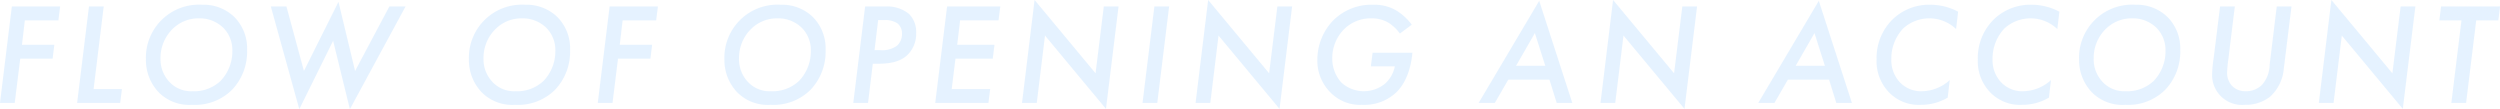 <svg xmlns="http://www.w3.org/2000/svg" width="518.625" height="22.656" viewBox="0 0 518.625 22.656"><path d="M75.44 434.939H65.424l-2.459 20.009h3.059l1.139-9.179h6.717l.36-2.88h-6.717l.6-5.07h6.957Zm5.986 0-2.459 20.009H87.9l.36-2.88h-5.875l2.1-17.129h-3.059Zm23.477-.36a11 11 0 0 0-11.664 11.369 9.687 9.687 0 0 0 2.669 6.81 8.919 8.919 0 0 0 6.927 2.58 10.9 10.9 0 0 0 8.246-3.09 11.45 11.45 0 0 0 3.149-8.279 9.259 9.259 0 0 0-2.579-6.78 9.156 9.156 0 0 0-6.751-2.61Zm-2.039 17.939a6.108 6.108 0 0 1-4.737-1.92 6.824 6.824 0 0 1-1.859-4.859 8.428 8.428 0 0 1 2.489-6.12 7.63 7.63 0 0 1 5.548-2.22 6.989 6.989 0 0 1 5.067 2.04 6.565 6.565 0 0 1 1.8 4.71 8.885 8.885 0 0 1-2.428 6.209 7.972 7.972 0 0 1-5.881 2.16Zm16.287-17.579 5.907 21.3 7.017-14.189 3.478 14.189 11.545-21.3h-3.358l-7.107 13.379-3.449-14.339-7.166 14.339-3.628-13.379h-3.24Zm52.758-.36a11 11 0 0 0-11.665 11.369 9.688 9.688 0 0 0 2.669 6.81 8.919 8.919 0 0 0 6.927 2.58 10.9 10.9 0 0 0 8.246-3.09 11.454 11.454 0 0 0 3.149-8.279 9.259 9.259 0 0 0-2.579-6.78 9.159 9.159 0 0 0-6.748-2.61Zm-2.039 17.939a6.11 6.11 0 0 1-4.738-1.92 6.827 6.827 0 0 1-1.859-4.859 8.43 8.43 0 0 1 2.489-6.12 7.628 7.628 0 0 1 5.547-2.22 6.994 6.994 0 0 1 5.068 2.04 6.565 6.565 0 0 1 1.8 4.71 8.882 8.882 0 0 1-2.429 6.209 7.968 7.968 0 0 1-5.879 2.16Zm29.581-17.579h-10.016l-2.459 20.009h3.058l1.14-9.179h6.717l.36-2.88h-6.717l.6-5.07h6.956Zm25.463-.36a11 11 0 0 0-11.665 11.369 9.684 9.684 0 0 0 2.669 6.81 8.919 8.919 0 0 0 6.927 2.58 10.9 10.9 0 0 0 8.246-3.09 11.454 11.454 0 0 0 3.148-8.279 9.259 9.259 0 0 0-2.579-6.78 9.155 9.155 0 0 0-6.747-2.61Zm-2.039 17.939a6.108 6.108 0 0 1-4.738-1.92 6.823 6.823 0 0 1-1.859-4.859 8.429 8.429 0 0 1 2.488-6.12 7.632 7.632 0 0 1 5.548-2.22 6.989 6.989 0 0 1 5.067 2.04 6.565 6.565 0 0 1 1.8 4.71 8.886 8.886 0 0 1-2.429 6.209 7.971 7.971 0 0 1-5.878 2.16Zm19.565-17.579-2.459 20.009h3.059l.99-8.13h1.019c2.609 0 4.768-.42 6.267-1.919a6.108 6.108 0 0 0 1.709-4.5 5.2 5.2 0 0 0-1.469-3.9 7.108 7.108 0 0 0-4.828-1.56h-4.288Zm2.7 2.82h1.289a4.51 4.51 0 0 1 2.729.69 2.649 2.649 0 0 1 .93 2.13 3.254 3.254 0 0 1-1.02 2.49 5.331 5.331 0 0 1-3.538.93h-1.14Zm25.338-2.82h-11.037l-2.459 20.009h11.035l.36-2.88H260.4l.78-6.3h7.736l.36-2.88h-7.736l.6-5.07h7.977Zm7.566 20.009 1.709-13.979 12.647 15.209 2.609-21.239h-3.058l-1.71 13.859-12.649-15.208-2.609 21.358h3.059Zm24.4-20.009-2.458 20.009h3.058l2.459-20.009h-3.059Zm11.6 20.009 1.709-13.979 12.654 15.209 2.609-21.239h-3.058l-1.71 13.859L313.6 433.59l-2.609 21.358h3.059Zm33.308-7.59h4.978a6.521 6.521 0 0 1-2.009 3.57 6.943 6.943 0 0 1-9.086-.21 7.392 7.392 0 0 1-1.889-5.009 8.507 8.507 0 0 1 2.459-6.06 7.848 7.848 0 0 1 5.727-2.25 6.691 6.691 0 0 1 3.659 1.02 9.228 9.228 0 0 1 2.189 2.13l2.458-1.83a11.251 11.251 0 0 0-3.148-2.91 8.9 8.9 0 0 0-4.858-1.23 11.214 11.214 0 0 0-8.186 3.15 11.73 11.73 0 0 0-3.389 8.279 9.258 9.258 0 0 0 2.609 6.66 8.567 8.567 0 0 0 6.657 2.67 9.653 9.653 0 0 0 7.137-2.61c2.459-2.43 3.148-6.15 3.3-8.189h-8.246Zm38.552 7.59h3.239l-6.867-21.178-12.564 21.178h3.358l2.789-4.83h8.546Zm-8.426-7.71 3.9-6.779 2.159 6.779h-6.057Zm20.573 7.71 1.709-13.979 12.655 15.209 2.608-21.239h-3.058l-1.708 13.861-12.657-15.21-2.608 21.358h3.058Zm45.858 0h3.239l-6.867-21.178-12.564 21.178h3.358l2.789-4.83h8.546Zm-8.426-7.71 3.9-6.779 2.159 6.779h-6.057Zm33.7-11.219a12.309 12.309 0 0 0-5.7-1.44 10.87 10.87 0 0 0-7.916 3.06 11.206 11.206 0 0 0-3.3 8.279 9.267 9.267 0 0 0 2.669 6.93 8.587 8.587 0 0 0 6.567 2.49 10.7 10.7 0 0 0 5.518-1.5l.419-3.63a8.747 8.747 0 0 1-5.667 2.31 6.071 6.071 0 0 1-4.708-1.89 6.661 6.661 0 0 1-1.739-4.71 9.07 9.07 0 0 1 2.519-6.479 8.06 8.06 0 0 1 10.915.18Zm21 0a12.306 12.306 0 0 0-5.7-1.44 10.868 10.868 0 0 0-7.916 3.06 11.206 11.206 0 0 0-3.3 8.279 9.267 9.267 0 0 0 2.669 6.93 8.587 8.587 0 0 0 6.567 2.49 10.7 10.7 0 0 0 5.517-1.5l.42-3.63a8.747 8.747 0 0 1-5.667 2.31 6.07 6.07 0 0 1-4.708-1.89 6.656 6.656 0 0 1-1.739-4.71 9.07 9.07 0 0 1 2.519-6.479 8.06 8.06 0 0 1 10.915.18Zm15.755-1.44a11 11 0 0 0-11.665 11.369 9.684 9.684 0 0 0 2.669 6.81 8.918 8.918 0 0 0 6.926 2.58 10.9 10.9 0 0 0 8.247-3.09 11.454 11.454 0 0 0 3.148-8.279 9.259 9.259 0 0 0-2.579-6.78 9.155 9.155 0 0 0-6.747-2.61Zm-2.04 17.939a6.107 6.107 0 0 1-4.737-1.92 6.823 6.823 0 0 1-1.859-4.859 8.429 8.429 0 0 1 2.488-6.12 7.632 7.632 0 0 1 5.548-2.22 6.989 6.989 0 0 1 5.067 2.04 6.565 6.565 0 0 1 1.8 4.71 8.886 8.886 0 0 1-2.429 6.209 7.972 7.972 0 0 1-5.876 2.16Zm19.626-17.579-1.319 10.62a27.867 27.867 0 0 0-.33 3.329 6.195 6.195 0 0 0 6.747 6.45 8.166 8.166 0 0 0 5.307-1.71 8.889 8.889 0 0 0 2.819-5.82l1.589-12.869h-3.058L533.808 447a6.387 6.387 0 0 1-1.619 4.23 4.637 4.637 0 0 1-3.328 1.29 3.8 3.8 0 0 1-2.819-1.08 3.88 3.88 0 0 1-1.049-2.97 20.566 20.566 0 0 1 .209-2.28l1.38-11.249h-3.059Zm23.542 20.009 1.709-13.979 12.654 15.209 2.609-21.239h-3.059l-1.71 13.861-12.654-15.21-2.609 21.358h3.059Zm34.178-17.129.36-2.88h-12.236l-.36 2.88h4.592l-2.1 17.129h3.059l2.1-17.129h4.588Z" transform="translate(-62.969 -433.594)" style="fill:#cce6ff;fill-opacity:.5;fill-rule:evenodd"/></svg>